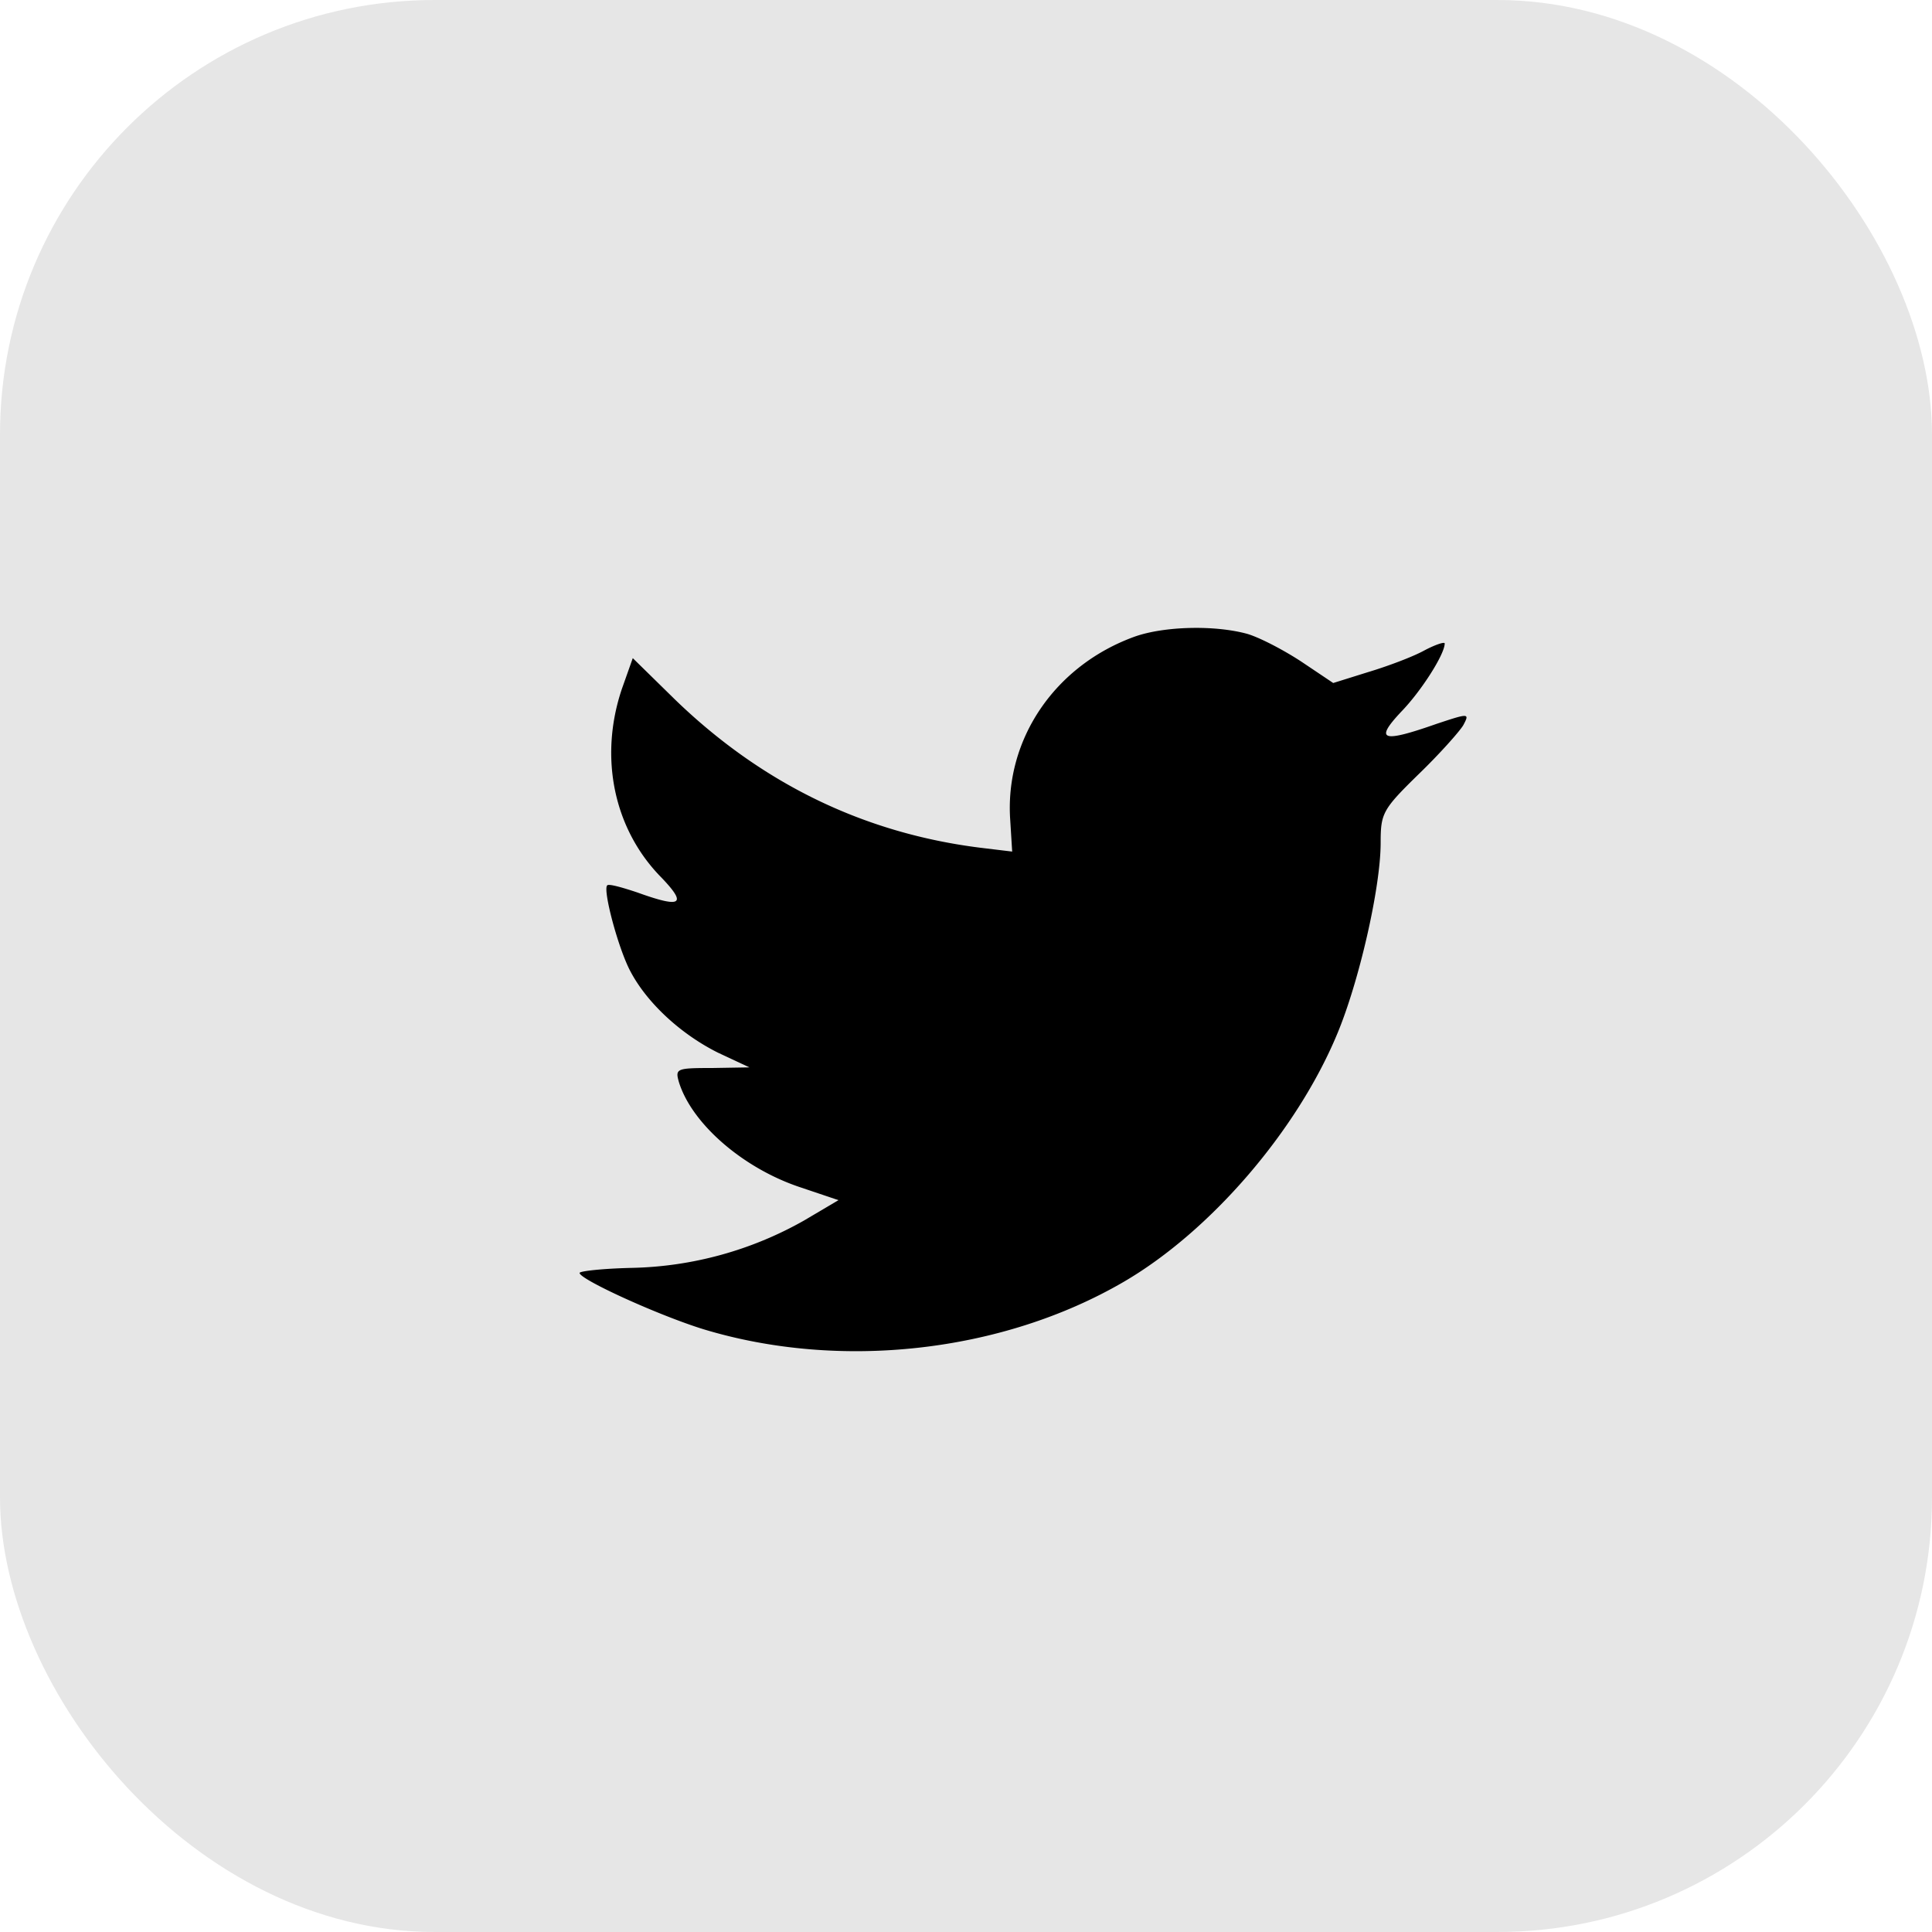 <svg xmlns="http://www.w3.org/2000/svg" width="40" height="40" fill="none"><g fill="#000" clip-path="url(#a)"><rect width="40" height="40" opacity=".1" rx="9"/><path fill-rule="evenodd" d="m20.916 16.984.04.647-.663-.08c-2.415-.303-4.525-1.334-6.316-3.066l-.876-.859-.225.635c-.478 1.414-.172 2.908.822 3.912.531.555.412.635-.504.304-.318-.106-.597-.185-.623-.145-.093.092.226 1.295.477 1.771.345.661 1.049 1.309 1.818 1.692l.65.304-.77.013c-.742 0-.769.013-.69.291.266.86 1.315 1.771 2.482 2.168l.822.277-.716.423a7.55 7.55 0 0 1-3.556.979c-.597.013-1.088.066-1.088.105 0 .132 1.62.872 2.56 1.164 2.827.859 6.184.488 8.704-.979 1.792-1.044 3.583-3.12 4.419-5.128.45-1.071.902-3.027.902-3.965 0-.609.04-.688.783-1.415.438-.423.849-.886.928-1.018.133-.251.12-.251-.557-.026-1.128.396-1.287.343-.73-.251.412-.423.902-1.19.902-1.415 0-.04-.198.026-.424.146-.239.132-.77.33-1.168.449l-.716.224-.65-.436c-.358-.237-.862-.502-1.128-.581-.677-.186-1.712-.159-2.322.053-1.658.594-2.706 2.128-2.587 3.807" clip-rule="evenodd"/></g><defs><clipPath id="a"><path fill="#fff" d="M0 0h40v40H0z"/></clipPath></defs></svg>